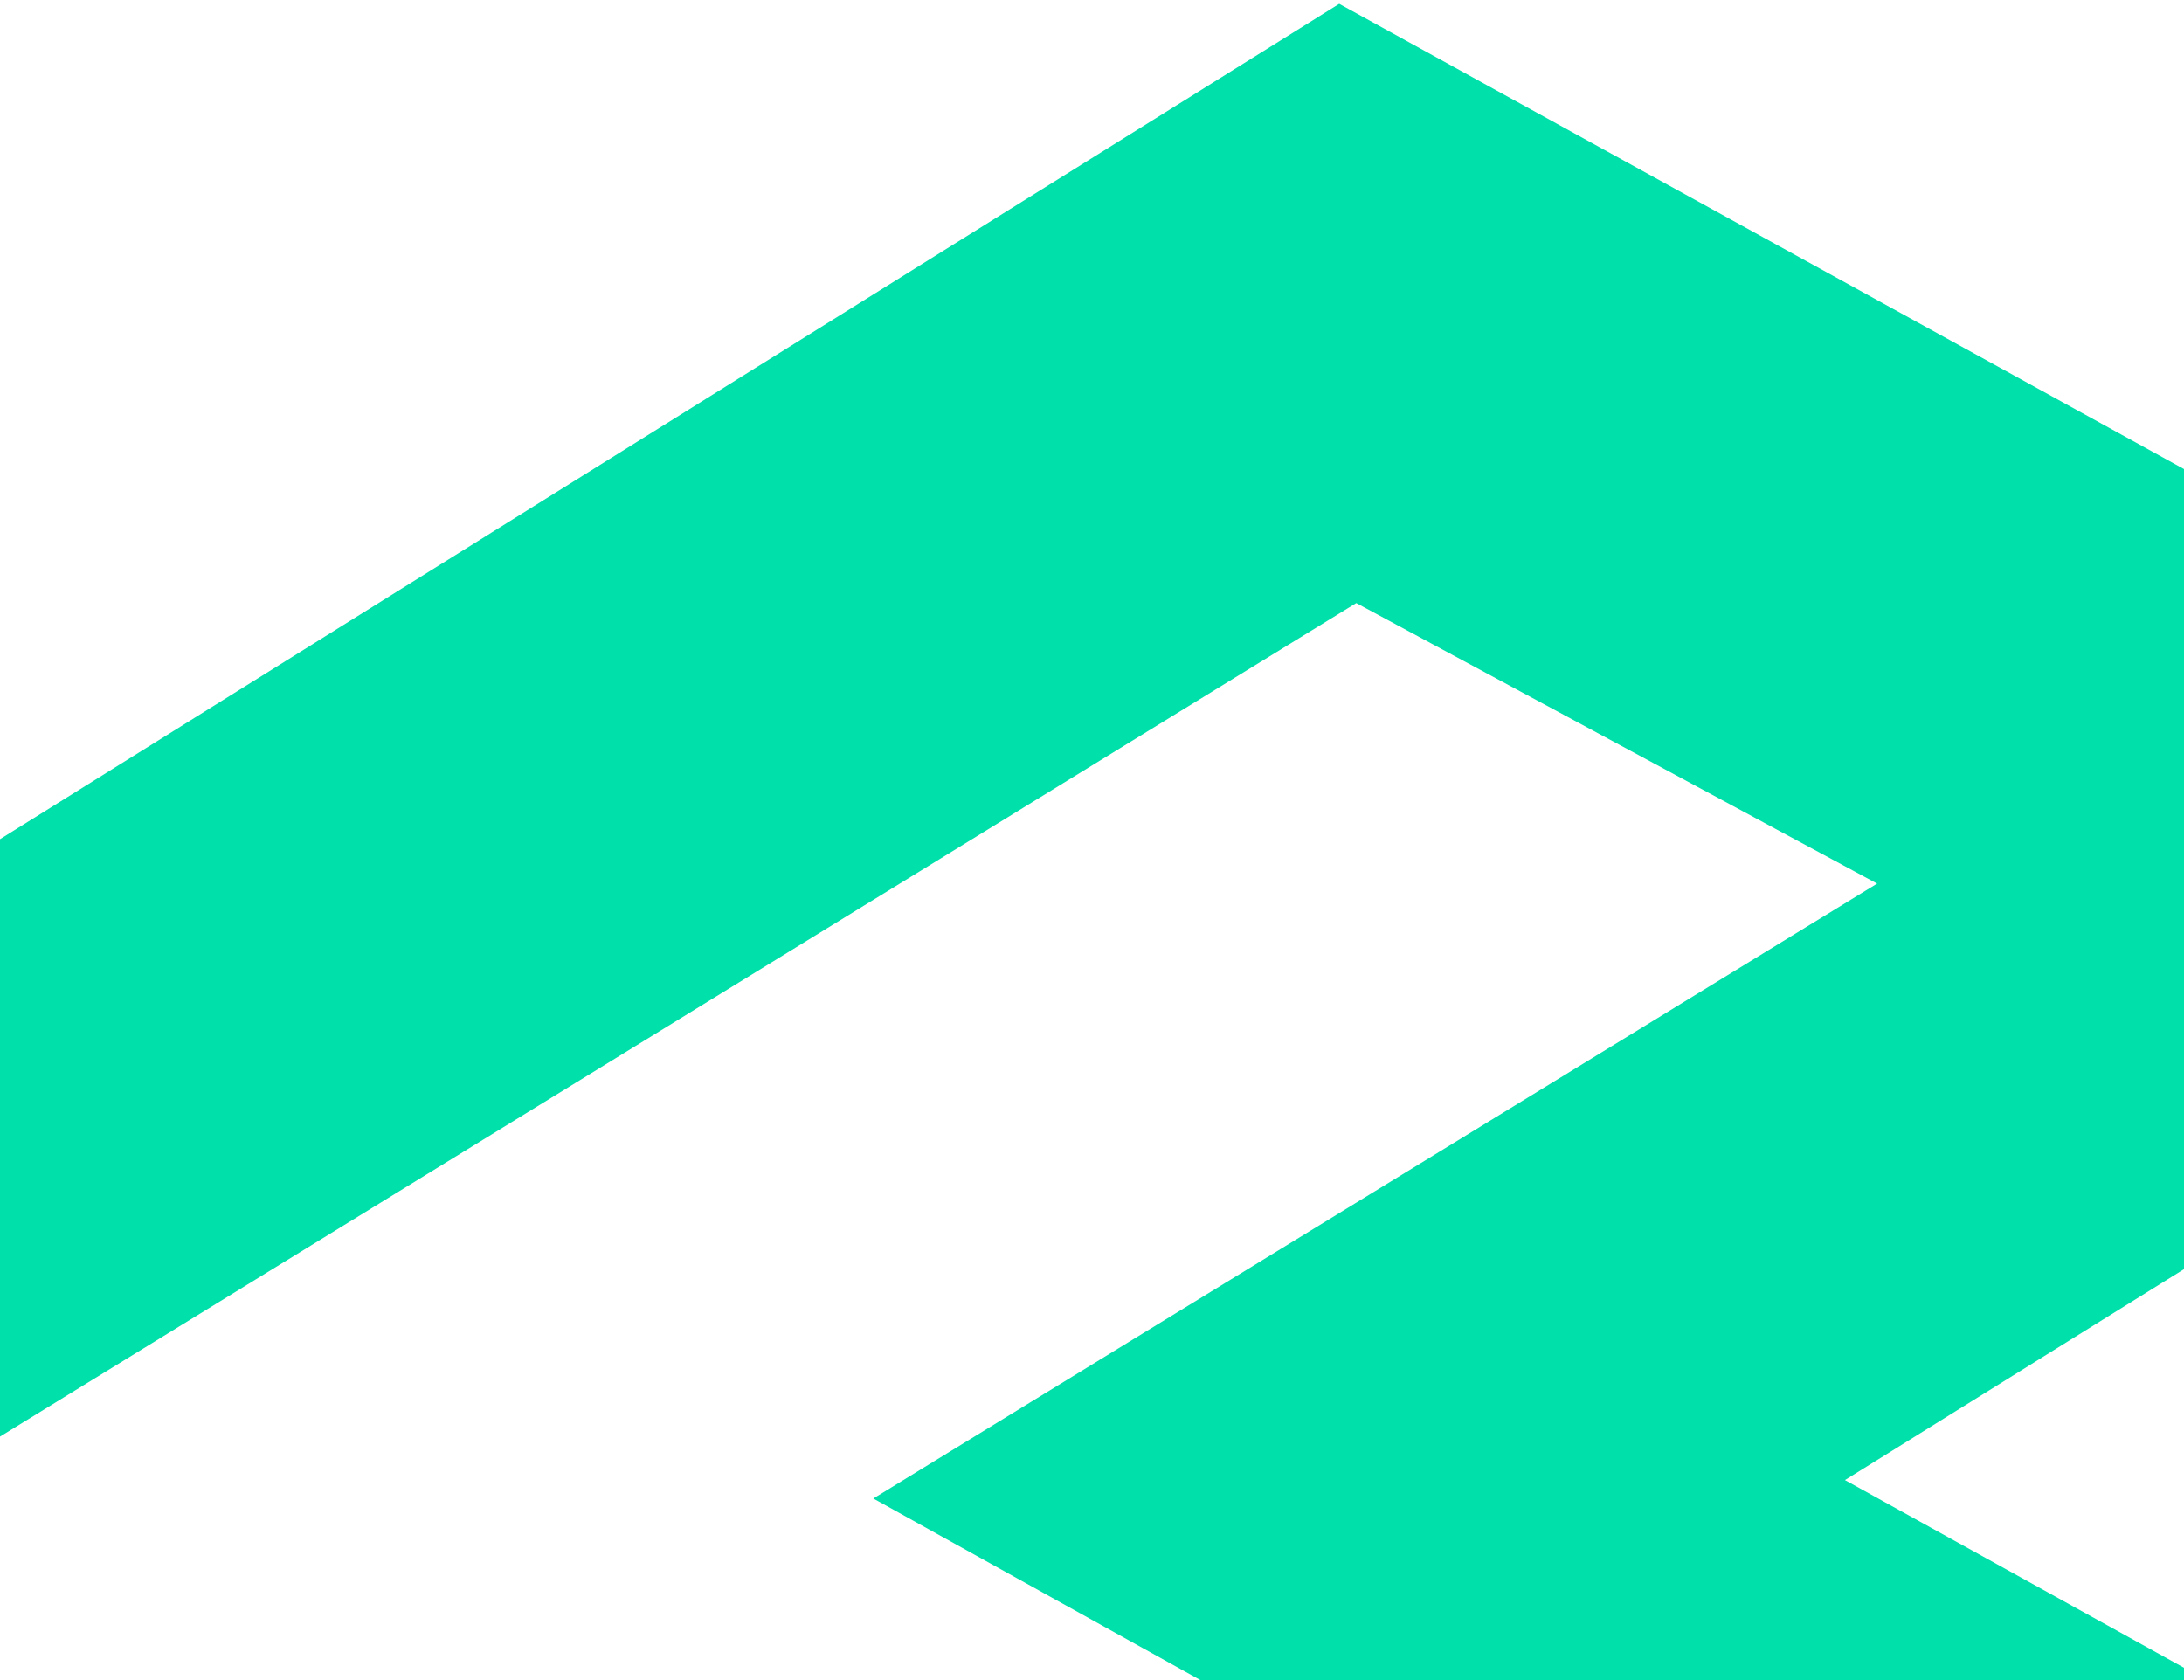 <svg xmlns="http://www.w3.org/2000/svg" xmlns:xlink="http://www.w3.org/1999/xlink" width="364" height="280" viewBox="0 0 364 280">
  <defs>
    <clipPath id="clip-path">
      <rect id="Rectangle_9912" data-name="Rectangle 9912" width="364" height="280" transform="translate(-8213 -8840)" fill="#fff"/>
    </clipPath>
  </defs>
  <g id="fs-mask" transform="translate(8213 8840)" clip-path="url(#clip-path)">
    <path id="Path_48107" data-name="Path 48107" d="M446.7,0,0,278.618,2.1,418.929l78.914,46.793L82.95,325.157,449.541,99.865l86.811,46.753L369.05,249.1,645.811,402.722l2.018,160.728L726.7,513.223l-2.512-160.26-193.2-106.934L701.209,140.151Z" transform="translate(-8436.499 -8839.359)" fill="#00e0aa" stroke="rgba(0,0,0,0)" stroke-miterlimit="10" stroke-width="1"/>
  </g>
</svg>
